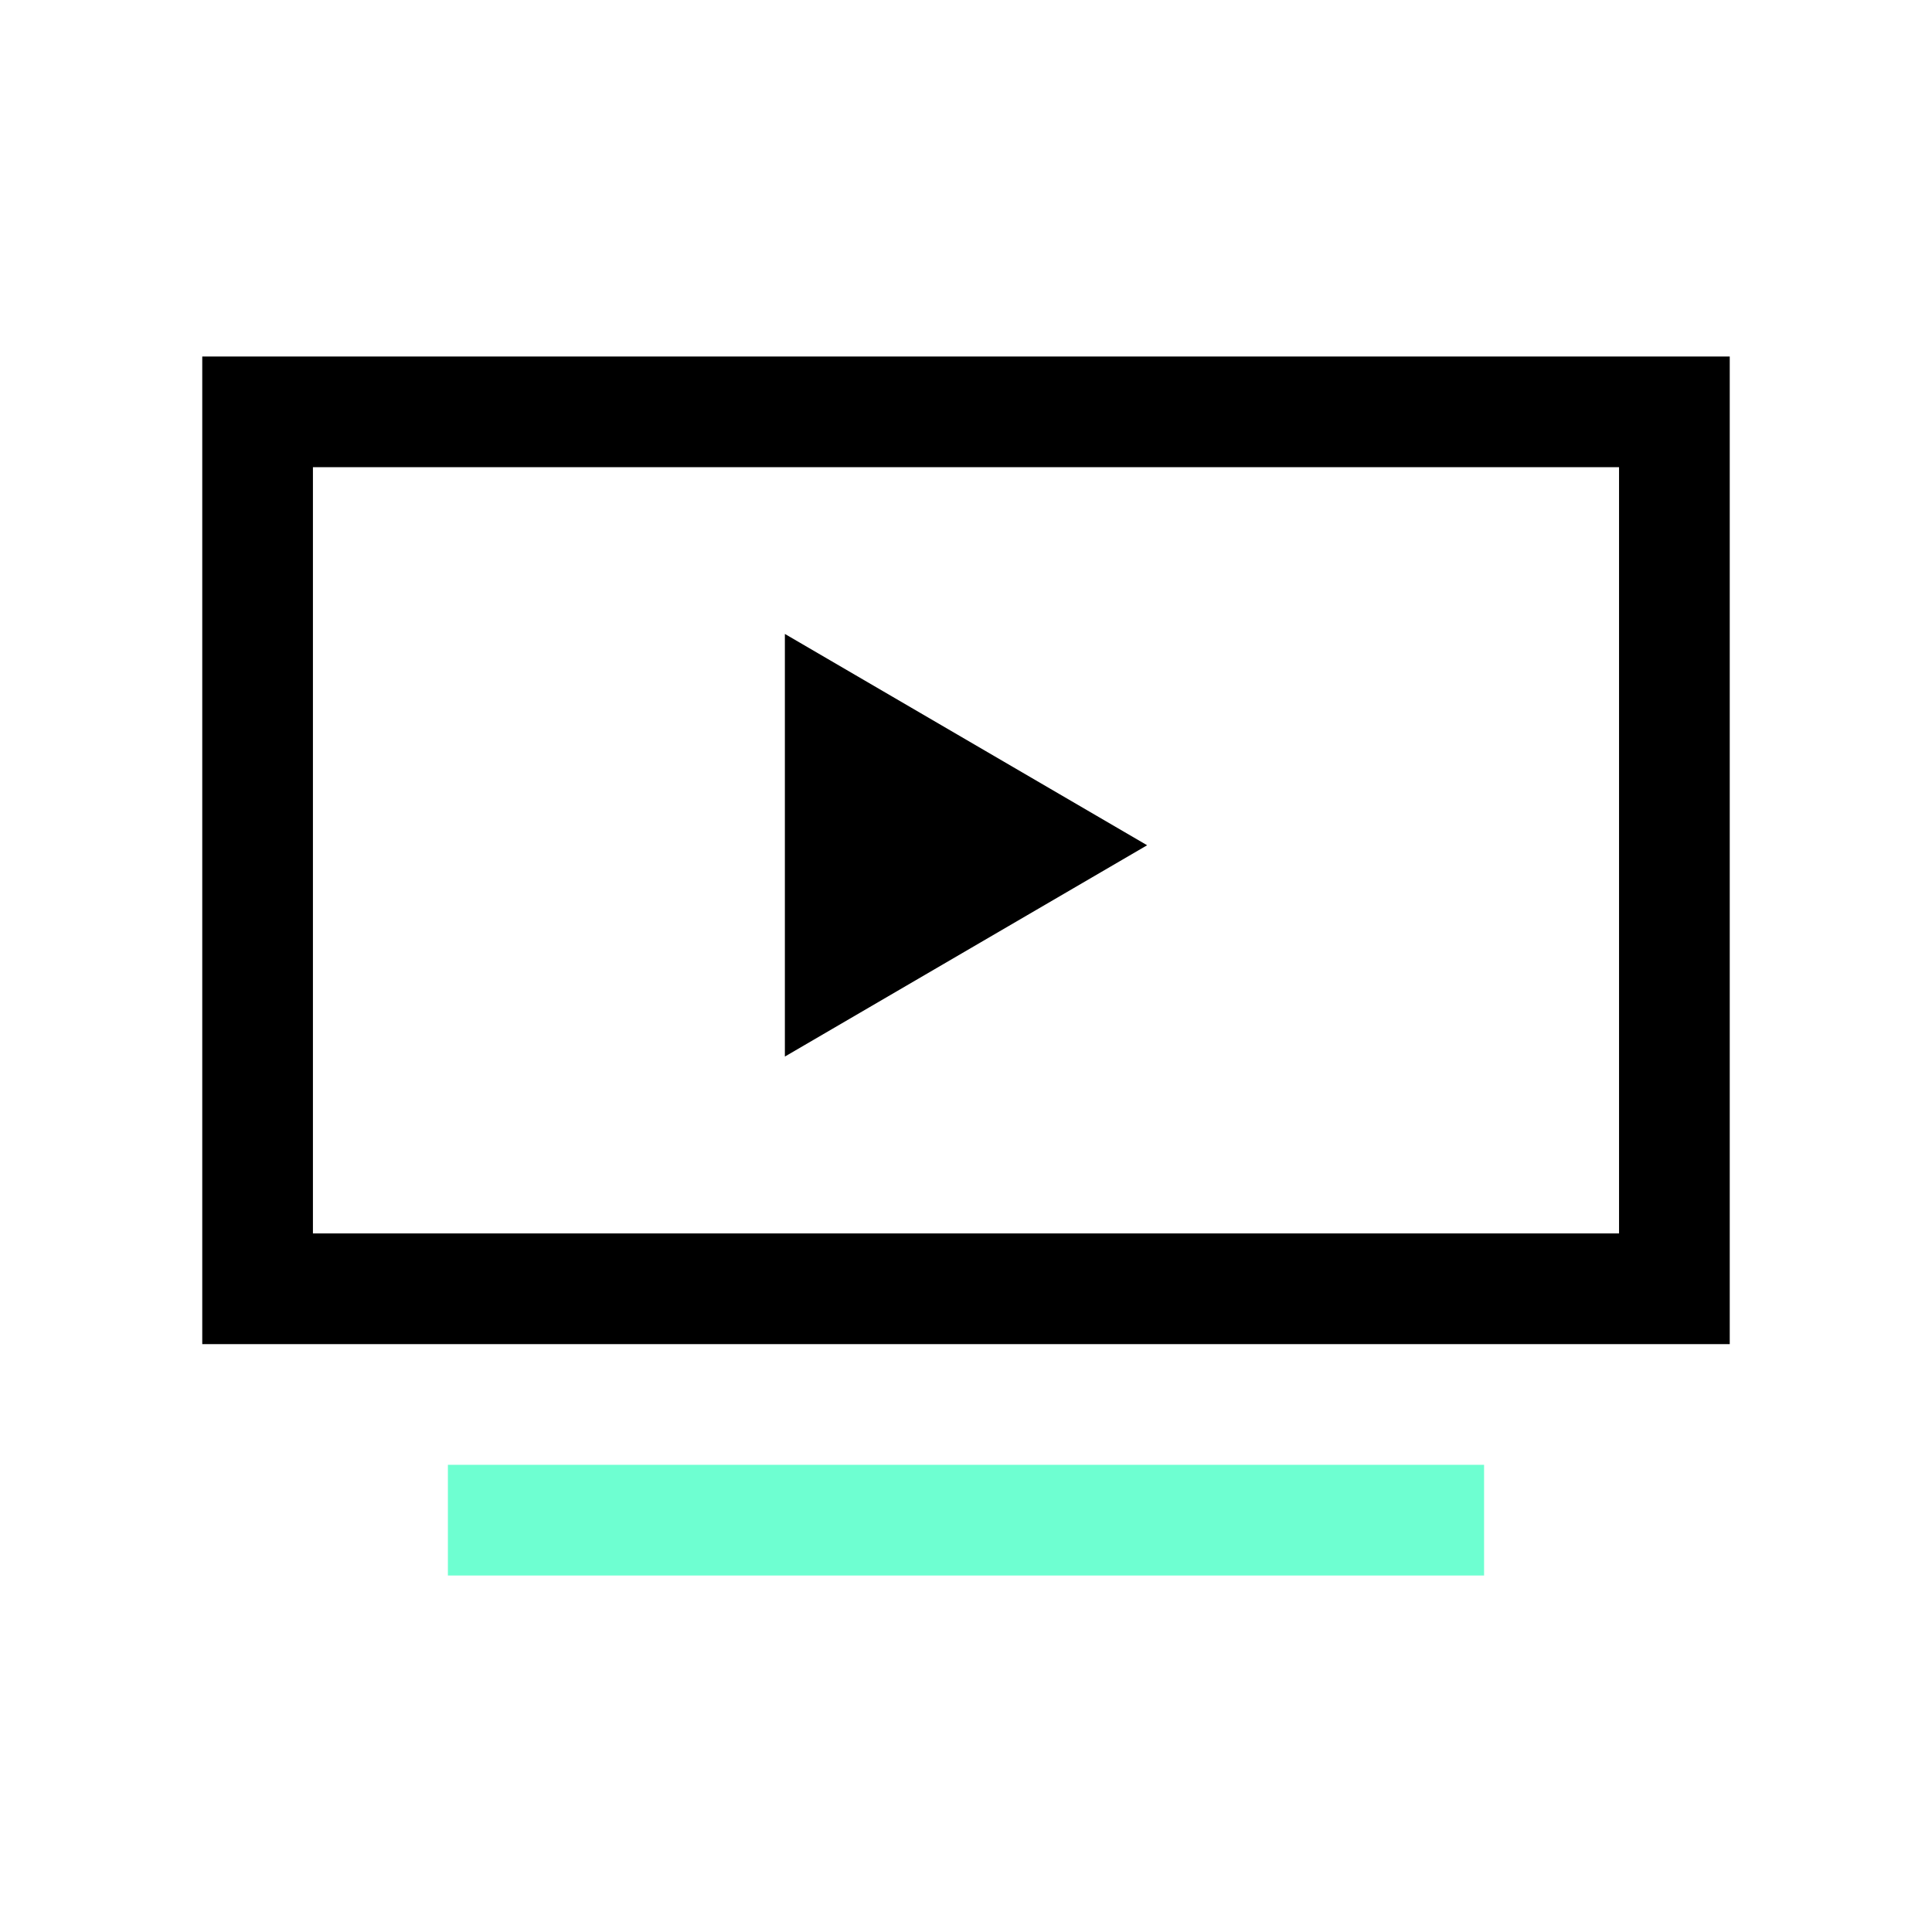 <svg width="64" height="64" viewBox="0 0 64 64" fill="none" xmlns="http://www.w3.org/2000/svg">
<path d="M57.3 11.81H6.7V44.526H57.3V11.81ZM53.633 40.859H10.366V15.476H53.633V40.859V40.859Z" fill="black"/>
<path d="M49.162 48.524H14.837V52.191H49.162V48.524Z" fill="#6EFFD1"/>
<path d="M26 35V21L38 28L26 35Z" fill="black"/>
</svg>
